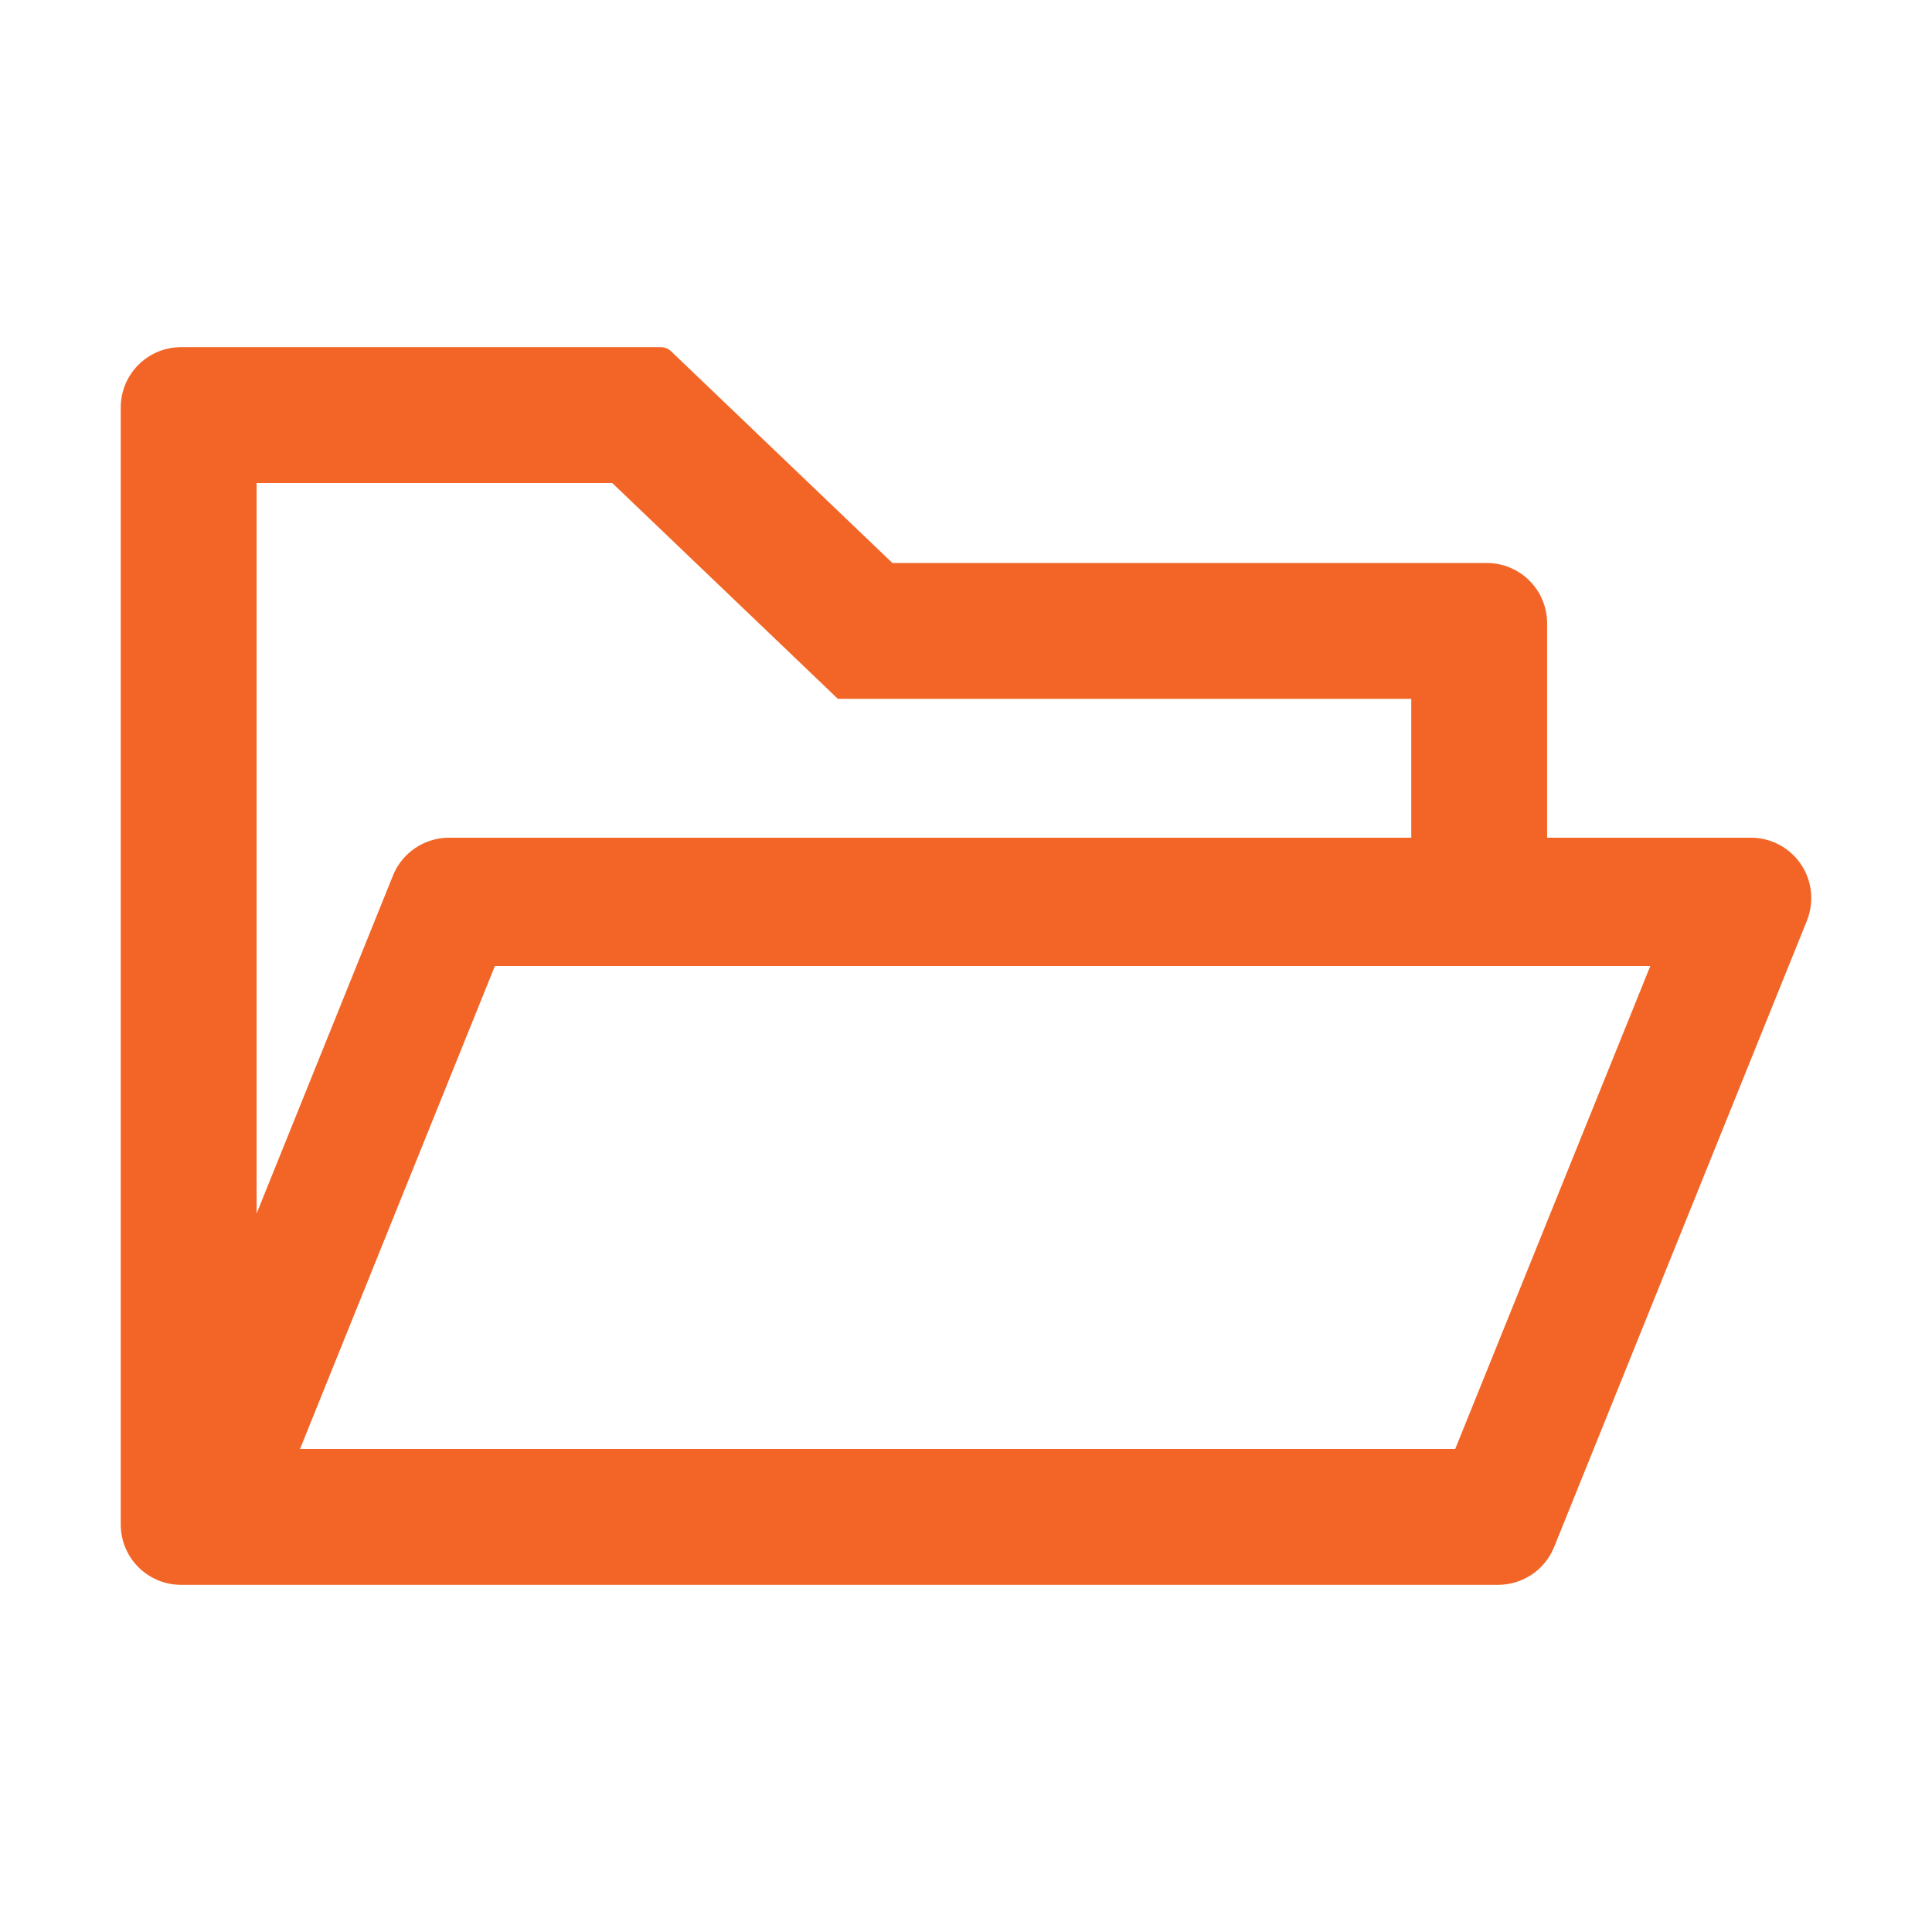 <svg width="64" height="64" viewBox="0 0 64 64" fill="none" xmlns="http://www.w3.org/2000/svg">
<path d="M58 27.75H51.25V20.65C51.25 19.544 50.356 18.65 49.25 18.65H29.562L22.231 11.637C22.138 11.55 22.015 11.501 21.887 11.5H6C4.894 11.5 4 12.394 4 13.5V50.5C4 51.606 4.894 52.5 6 52.5H49.625C50.438 52.5 51.175 52.006 51.481 51.25L59.856 30.5C59.95 30.262 60 30.006 60 29.75C60 28.644 59.106 27.75 58 27.75ZM8.5 16H20.281L27.756 23.15H46.75V27.75H14.875C14.062 27.75 13.325 28.244 13.019 29L8.5 40.2V16ZM48.206 48H9.938L16.394 32H54.669L48.206 48Z" fill="#F26526"/>
</svg>
